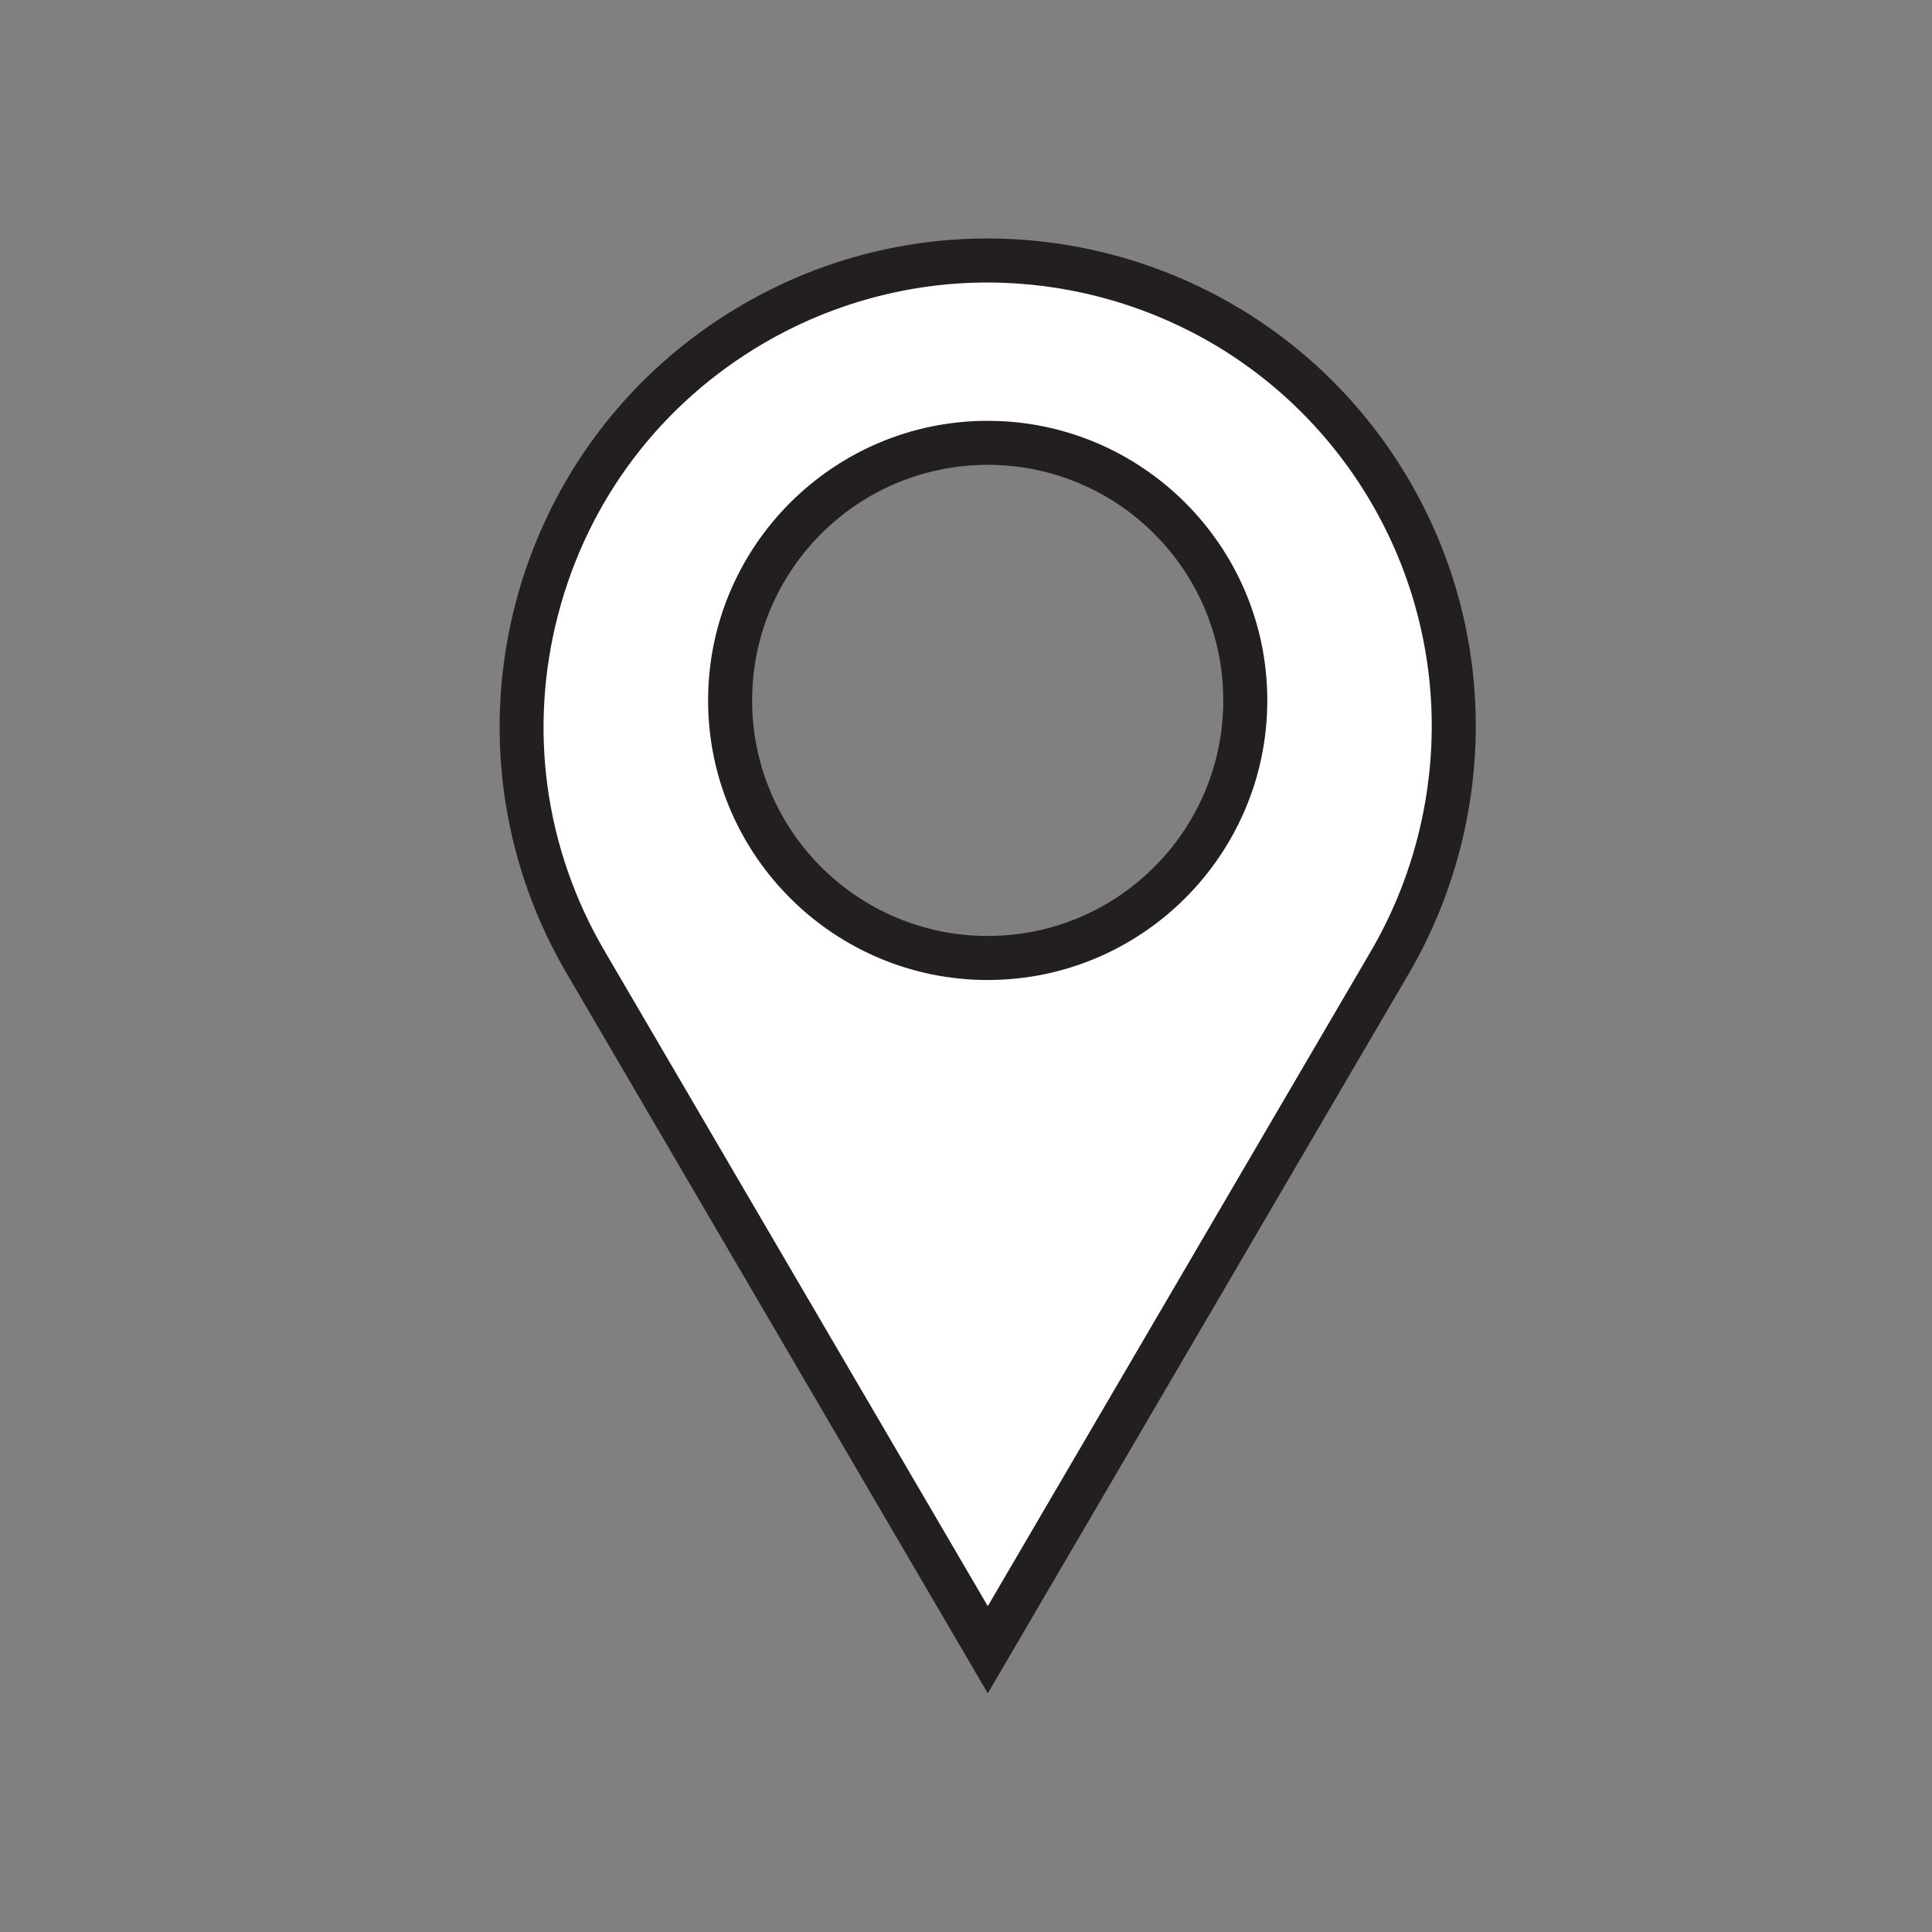 <svg version="1.0" preserveAspectRatio="xMidYMid meet" height="869" viewBox="0 0 651.75 651.75" zoomAndPan="magnify" width="869" xmlns:xlink="http://www.w3.org/1999/xlink" xmlns="http://www.w3.org/2000/svg"><rect x="0" y="0" width="651.75" height="651.75" fill="#808080" stroke="none"/><defs><clipPath id="6bb6c55f24"><path clip-rule="nonzero" d="M 23 0.398 L 353 0.398 L 353 491.293 L 23 491.293 Z M 23 0.398"></path></clipPath><clipPath id="cc89656670"><rect height="492" y="0" width="362" x="0"></rect></clipPath></defs><g transform="matrix(1, 0, 0, 1, 145, 80)"><g clip-path="url(#cc89656670)"><path fill-rule="nonzero" fill-opacity="1" d="M 188.195 69.387 C 140.277 69.387 101.297 108.367 101.297 156.281 C 101.297 204.191 140.277 243.168 188.195 243.168 C 236.105 243.168 275.086 204.191 275.086 156.281 C 275.086 108.367 236.105 69.387 188.195 69.387 Z M 52.512 244.508 C 8.734 169.676 34.008 73.184 108.848 29.414 C 132.934 15.324 160.332 7.879 188.074 7.879 C 215.066 7.879 241.777 14.855 265.316 28.066 C 289.559 41.668 309.836 61.613 323.949 85.75 C 352.512 134.574 352.508 195.414 323.941 244.523 L 188.23 476.535 L 52.512 244.508" fill="#ffffff"></path><g clip-path="url(#6bb6c55f24)"><path fill-rule="nonzero" fill-opacity="1" d="M 188.195 235.742 C 144.305 235.742 108.727 200.164 108.727 156.281 C 108.727 112.391 144.305 76.812 188.195 76.812 C 232.082 76.812 267.664 112.391 267.664 156.281 C 267.664 200.164 232.082 235.742 188.195 235.742 Z M 188.074 0.449 C 159.836 0.449 131.23 7.715 105.098 23.004 C 26.602 68.914 0.184 169.766 46.098 248.258 L 188.227 491.242 L 330.363 248.258 C 359.23 198.625 361.422 135.098 330.363 82 C 299.734 29.637 244.652 0.449 188.074 0.449 Z M 188.195 250.598 C 240.199 250.598 282.516 208.285 282.516 156.281 C 282.516 104.273 240.199 61.961 188.195 61.961 C 136.184 61.961 93.871 104.273 93.871 156.281 C 93.871 208.285 136.184 250.598 188.195 250.598 M 188.074 15.301 C 213.797 15.301 239.25 21.953 261.684 34.539 C 284.773 47.496 304.09 66.5 317.539 89.496 C 331.172 112.797 338.238 139.352 337.984 166.285 C 337.734 192.445 330.66 218.207 317.539 240.758 L 188.227 461.824 L 58.922 240.758 C 38.719 206.223 33.172 165.883 43.312 127.176 C 53.449 88.469 78.055 56.023 112.594 35.82 C 135.551 22.398 161.652 15.301 188.074 15.301" fill="#231f20"></path></g></g></g></svg>